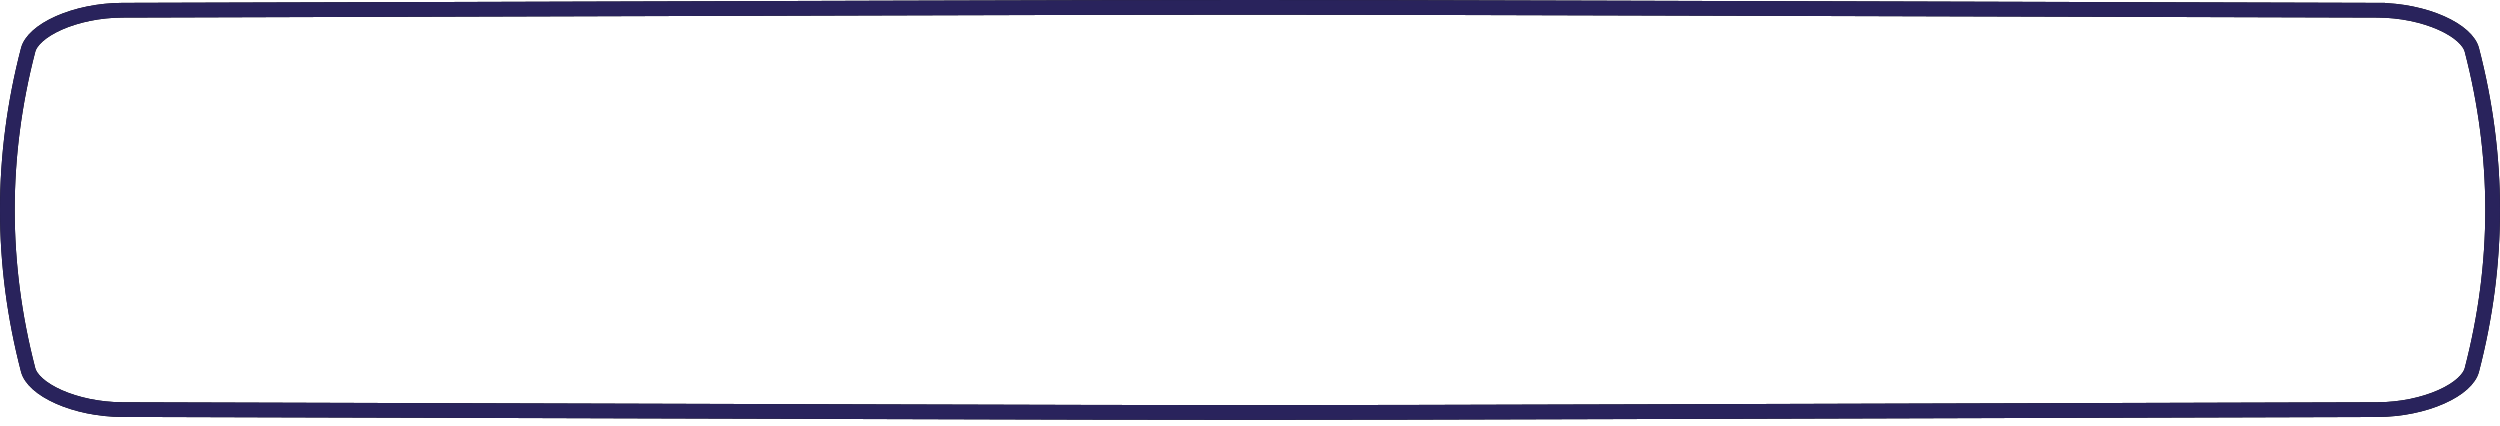 <?xml version="1.0" encoding="UTF-8"?> <svg xmlns="http://www.w3.org/2000/svg" width="170" height="29" viewBox="0 0 170 29" fill="none"> <g filter="url(#filter0_ii_2_330)"> <path d="M161.679 0.195C61.909 -0.065 108.091 -0.065 8.321 0.195C5.021 0.204 1.87 1.58 1.43 3.268C-0.477 10.605 -0.477 17.943 1.43 25.28C1.87 26.968 5.021 28.344 8.321 28.353C108.091 28.613 61.909 28.613 161.679 28.353C164.979 28.344 168.129 26.968 168.57 25.28C170.477 17.943 170.477 10.605 168.57 3.268C168.129 1.58 164.979 0.204 161.679 0.195Z" fill="white"></path> </g> <path d="M161.678 0.695C111.793 0.565 98.397 0.5 85 0.5C71.603 0.5 58.207 0.565 8.322 0.695C6.736 0.699 5.192 1.033 4.006 1.559C2.786 2.1 2.074 2.781 1.914 3.394C0.029 10.649 0.029 17.899 1.913 25.154C2.074 25.767 2.785 26.449 4.006 26.989C5.192 27.515 6.736 27.849 8.322 27.853C58.207 27.983 71.603 28.048 85 28.048C98.397 28.048 111.793 27.983 161.678 27.853C163.264 27.849 164.807 27.515 165.994 26.989C167.214 26.449 167.926 25.768 168.086 25.154C169.971 17.899 169.971 10.649 168.086 3.394C167.926 2.781 167.214 2.1 165.994 1.559C164.807 1.033 163.264 0.699 161.678 0.695ZM161.678 0.695L161.679 0.195L161.678 0.695Z" stroke="black"></path> <path d="M161.678 0.695C111.793 0.565 98.397 0.5 85 0.5C71.603 0.5 58.207 0.565 8.322 0.695C6.736 0.699 5.192 1.033 4.006 1.559C2.786 2.1 2.074 2.781 1.914 3.394C0.029 10.649 0.029 17.899 1.913 25.154C2.074 25.767 2.785 26.449 4.006 26.989C5.192 27.515 6.736 27.849 8.322 27.853C58.207 27.983 71.603 28.048 85 28.048C98.397 28.048 111.793 27.983 161.678 27.853C163.264 27.849 164.807 27.515 165.994 26.989C167.214 26.449 167.926 25.768 168.086 25.154C169.971 17.899 169.971 10.649 168.086 3.394C167.926 2.781 167.214 2.1 165.994 1.559C164.807 1.033 163.264 0.699 161.678 0.695ZM161.678 0.695L161.679 0.195L161.678 0.695Z" stroke="#29235C"></path> <defs> <filter id="filter0_ii_2_330" x="0" y="0" width="189" height="30.548" filterUnits="userSpaceOnUse" color-interpolation-filters="sRGB"> <feFlood flood-opacity="0" result="BackgroundImageFix"></feFlood> <feBlend mode="normal" in="SourceGraphic" in2="BackgroundImageFix" result="shape"></feBlend> <feColorMatrix in="SourceAlpha" type="matrix" values="0 0 0 0 0 0 0 0 0 0 0 0 0 0 0 0 0 0 127 0" result="hardAlpha"></feColorMatrix> <feOffset dx="19"></feOffset> <feGaussianBlur stdDeviation="12.5"></feGaussianBlur> <feComposite in2="hardAlpha" operator="arithmetic" k2="-1" k3="1"></feComposite> <feColorMatrix type="matrix" values="0 0 0 0 1 0 0 0 0 1 0 0 0 0 1 0 0 0 0.11 0"></feColorMatrix> <feBlend mode="normal" in2="shape" result="effect1_innerShadow_2_330"></feBlend> <feColorMatrix in="SourceAlpha" type="matrix" values="0 0 0 0 0 0 0 0 0 0 0 0 0 0 0 0 0 0 127 0" result="hardAlpha"></feColorMatrix> <feOffset dy="2"></feOffset> <feGaussianBlur stdDeviation="7.5"></feGaussianBlur> <feComposite in2="hardAlpha" operator="arithmetic" k2="-1" k3="1"></feComposite> <feColorMatrix type="matrix" values="0 0 0 0 1 0 0 0 0 1 0 0 0 0 1 0 0 0 0.11 0"></feColorMatrix> <feBlend mode="normal" in2="effect1_innerShadow_2_330" result="effect2_innerShadow_2_330"></feBlend> </filter> </defs> </svg> 